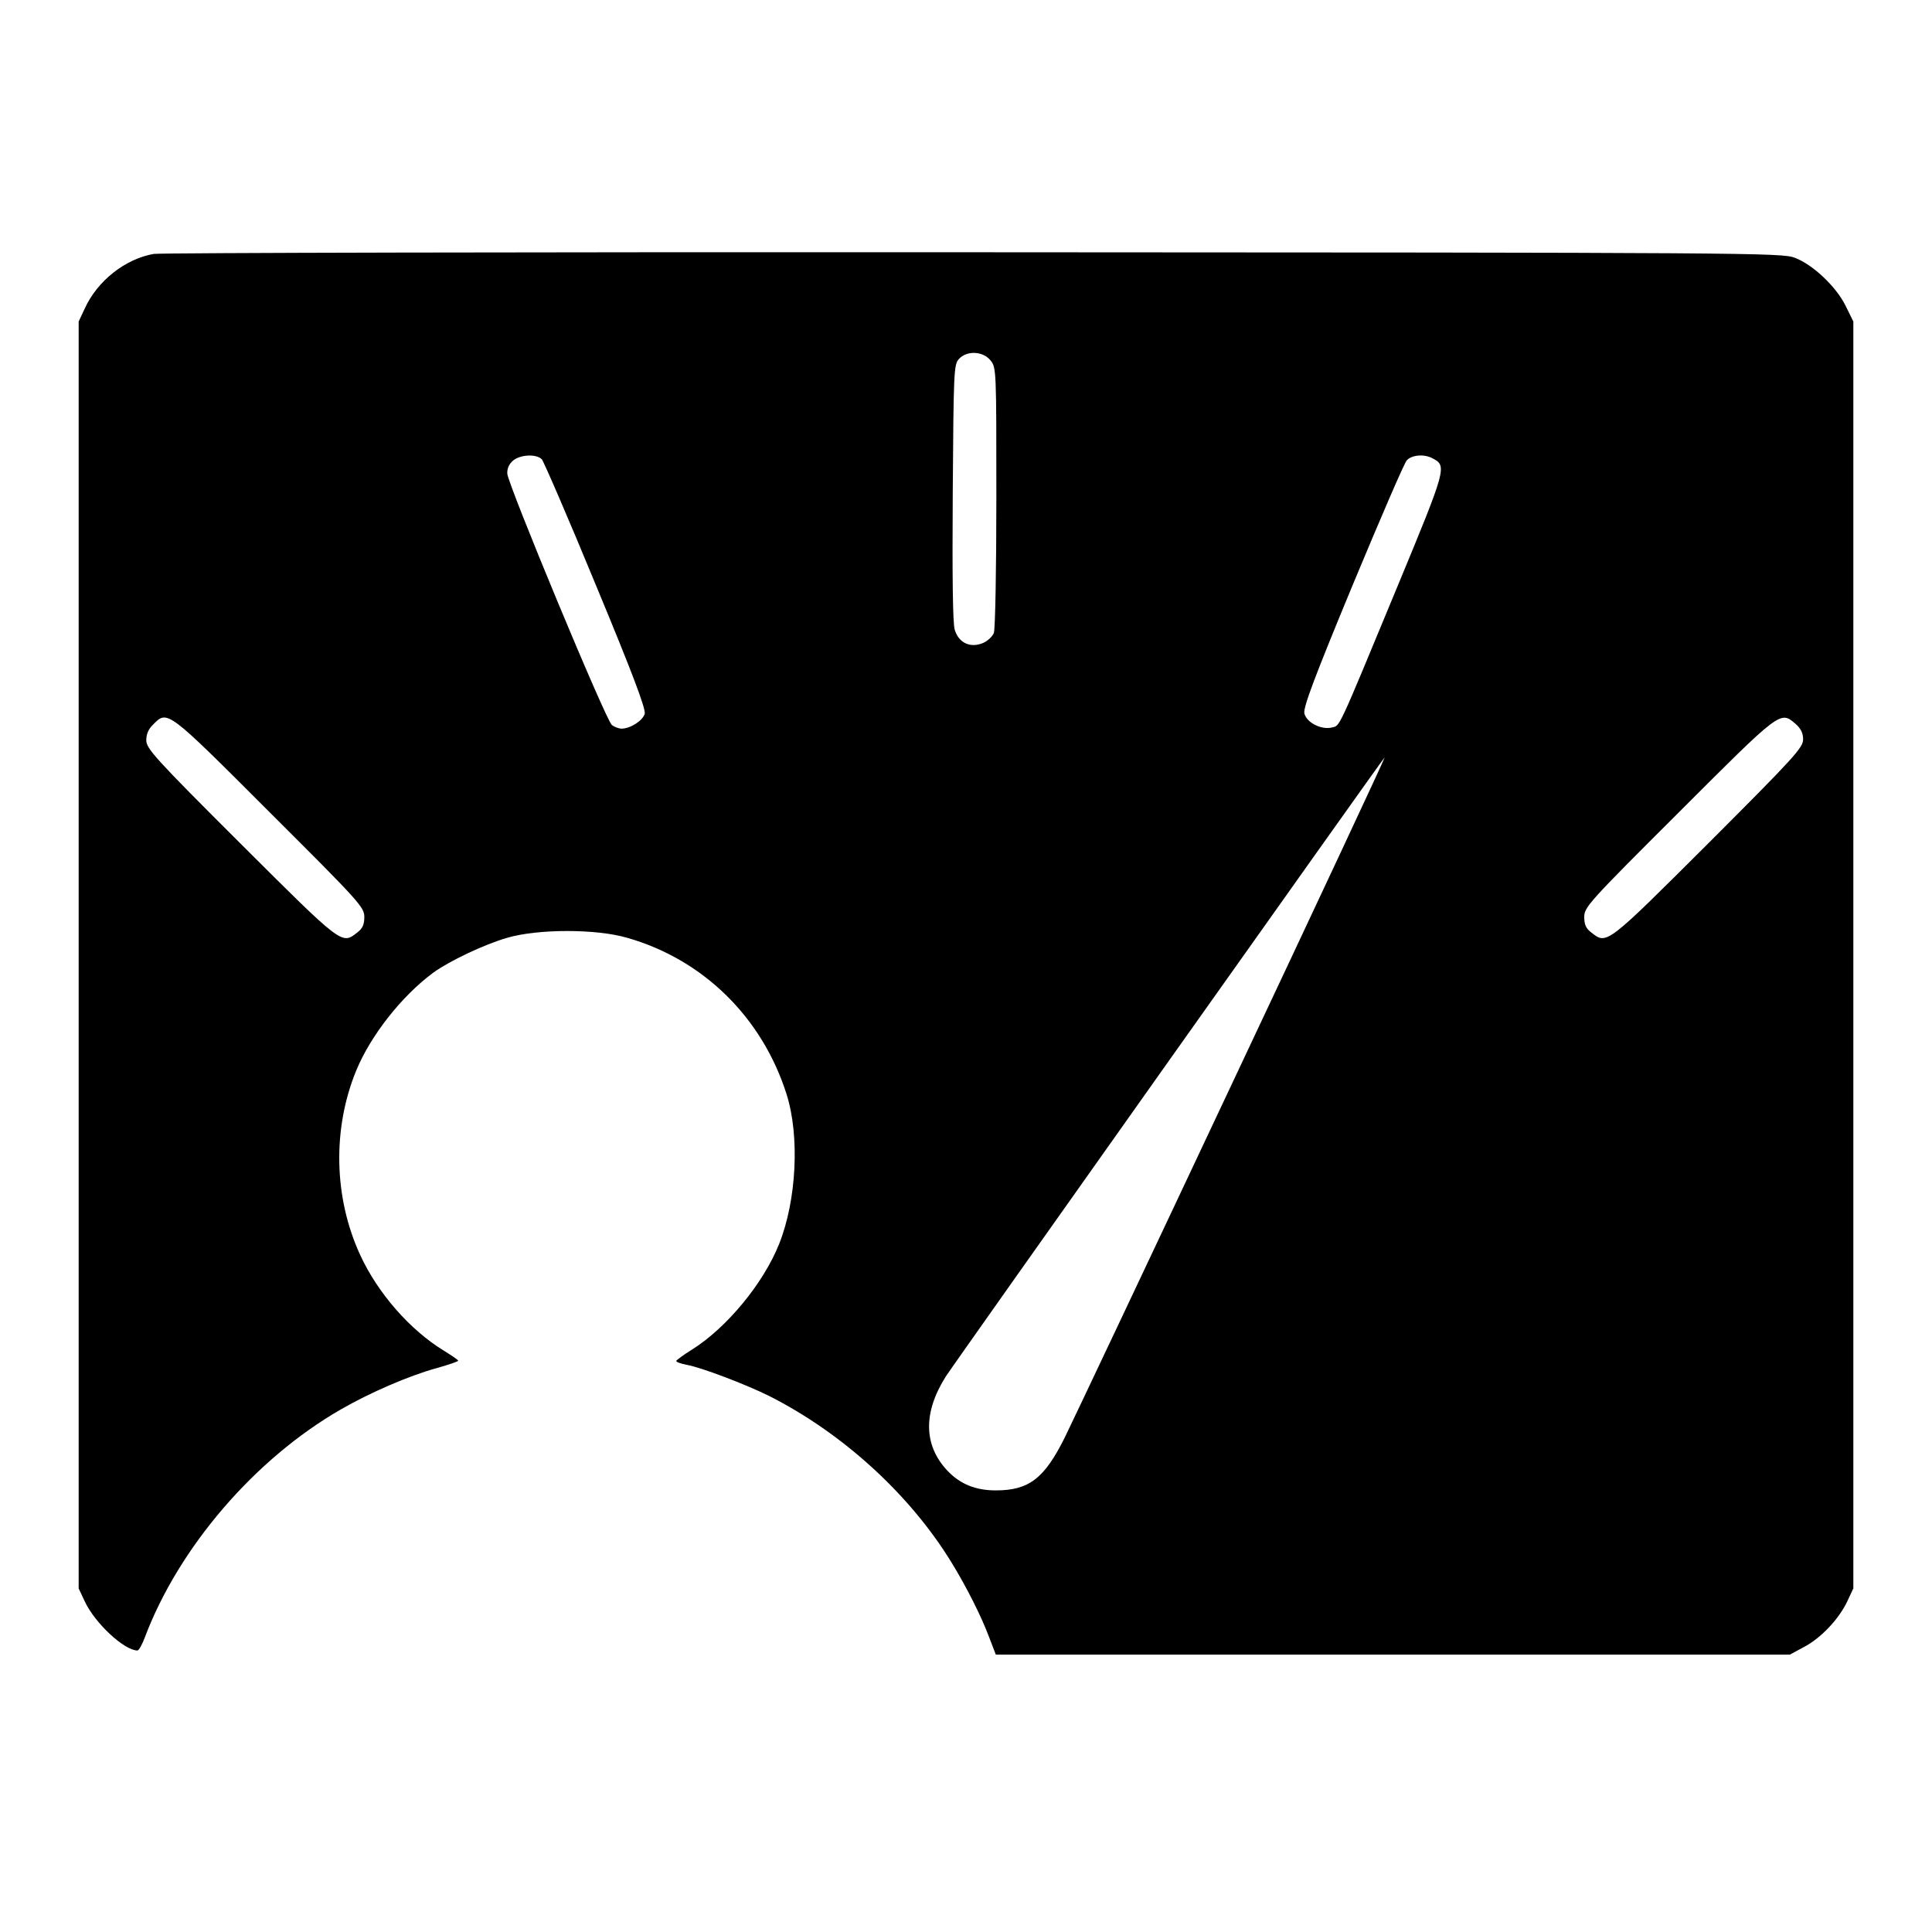 <?xml version="1.0" standalone="no"?>
<!DOCTYPE svg PUBLIC "-//W3C//DTD SVG 20010904//EN"
 "http://www.w3.org/TR/2001/REC-SVG-20010904/DTD/svg10.dtd">
<svg version="1.0" xmlns="http://www.w3.org/2000/svg"
 width="700pt" height="700pt" viewBox="0 0 700 700"
 preserveAspectRatio="xMidYMid meet">
<g transform="translate(0,700) scale(0.1,-0.1)"
fill="#000000" stroke="none">
<path d="M557 6080 c-103 -18 -204 -97 -250 -198 l-22 -47 0 -2295 0 -2295 22
-47 c36 -78 143 -178 191 -178 5 0 17 21 27 48 123 326 399 647 711 826 104
60 247 122 346 149 43 12 78 24 78 27 0 3 -24 19 -53 37 -121 74 -238 207
-302 346 -96 208 -101 458 -14 669 52 126 164 269 279 354 58 42 184 102 267
126 112 33 324 33 436 0 276 -79 489 -289 577 -567 48 -152 36 -384 -27 -542
-57 -143 -190 -304 -316 -383 -31 -19 -56 -38 -57 -41 0 -4 17 -10 38 -14 52
-9 214 -71 297 -112 268 -135 512 -358 663 -605 54 -88 109 -197 137 -273 l23
-60 1438 0 1439 0 50 27 c62 32 128 102 158 166 l22 47 0 2295 0 2295 -28 57
c-34 69 -118 149 -184 174 -46 18 -149 19 -2973 20 -1609 1 -2946 -2 -2973 -6z
m3032 -386 c21 -26 21 -36 21 -495 0 -259 -4 -478 -9 -492 -5 -13 -23 -30 -40
-37 -46 -19 -88 1 -102 49 -7 24 -9 193 -7 497 3 438 4 463 22 483 29 32 88
29 115 -5z m-1626 -358 c7 -8 96 -213 196 -456 133 -320 181 -448 177 -466 -7
-25 -52 -54 -84 -54 -10 0 -26 6 -35 13 -21 15 -377 872 -379 911 -1 19 7 36
22 48 26 21 83 24 103 4z m3228 3 c52 -27 50 -35 -127 -462 -222 -536 -208
-505 -239 -513 -38 -9 -91 18 -99 51 -5 20 34 125 174 463 100 240 188 445
197 454 18 20 64 24 94 7z m-4214 -1282 c326 -325 343 -344 343 -379 0 -28 -6
-42 -26 -57 -56 -44 -53 -46 -421 321 -313 312 -343 346 -343 376 0 22 8 41
25 57 52 53 50 54 422 -318z m5529 320 c19 -17 27 -33 27 -56 0 -30 -33 -66
-344 -377 -370 -369 -367 -367 -423 -323 -20 15 -26 29 -26 57 0 35 17 54 343
379 371 371 367 368 423 320z m-2042 -1303 c-305 -648 -578 -1225 -606 -1282
-74 -149 -130 -192 -250 -192 -74 0 -129 23 -175 71 -87 92 -89 211 -6 342 35
54 1588 2245 1590 2243 2 -1 -247 -533 -553 -1182z"/>
</g>
</svg>

